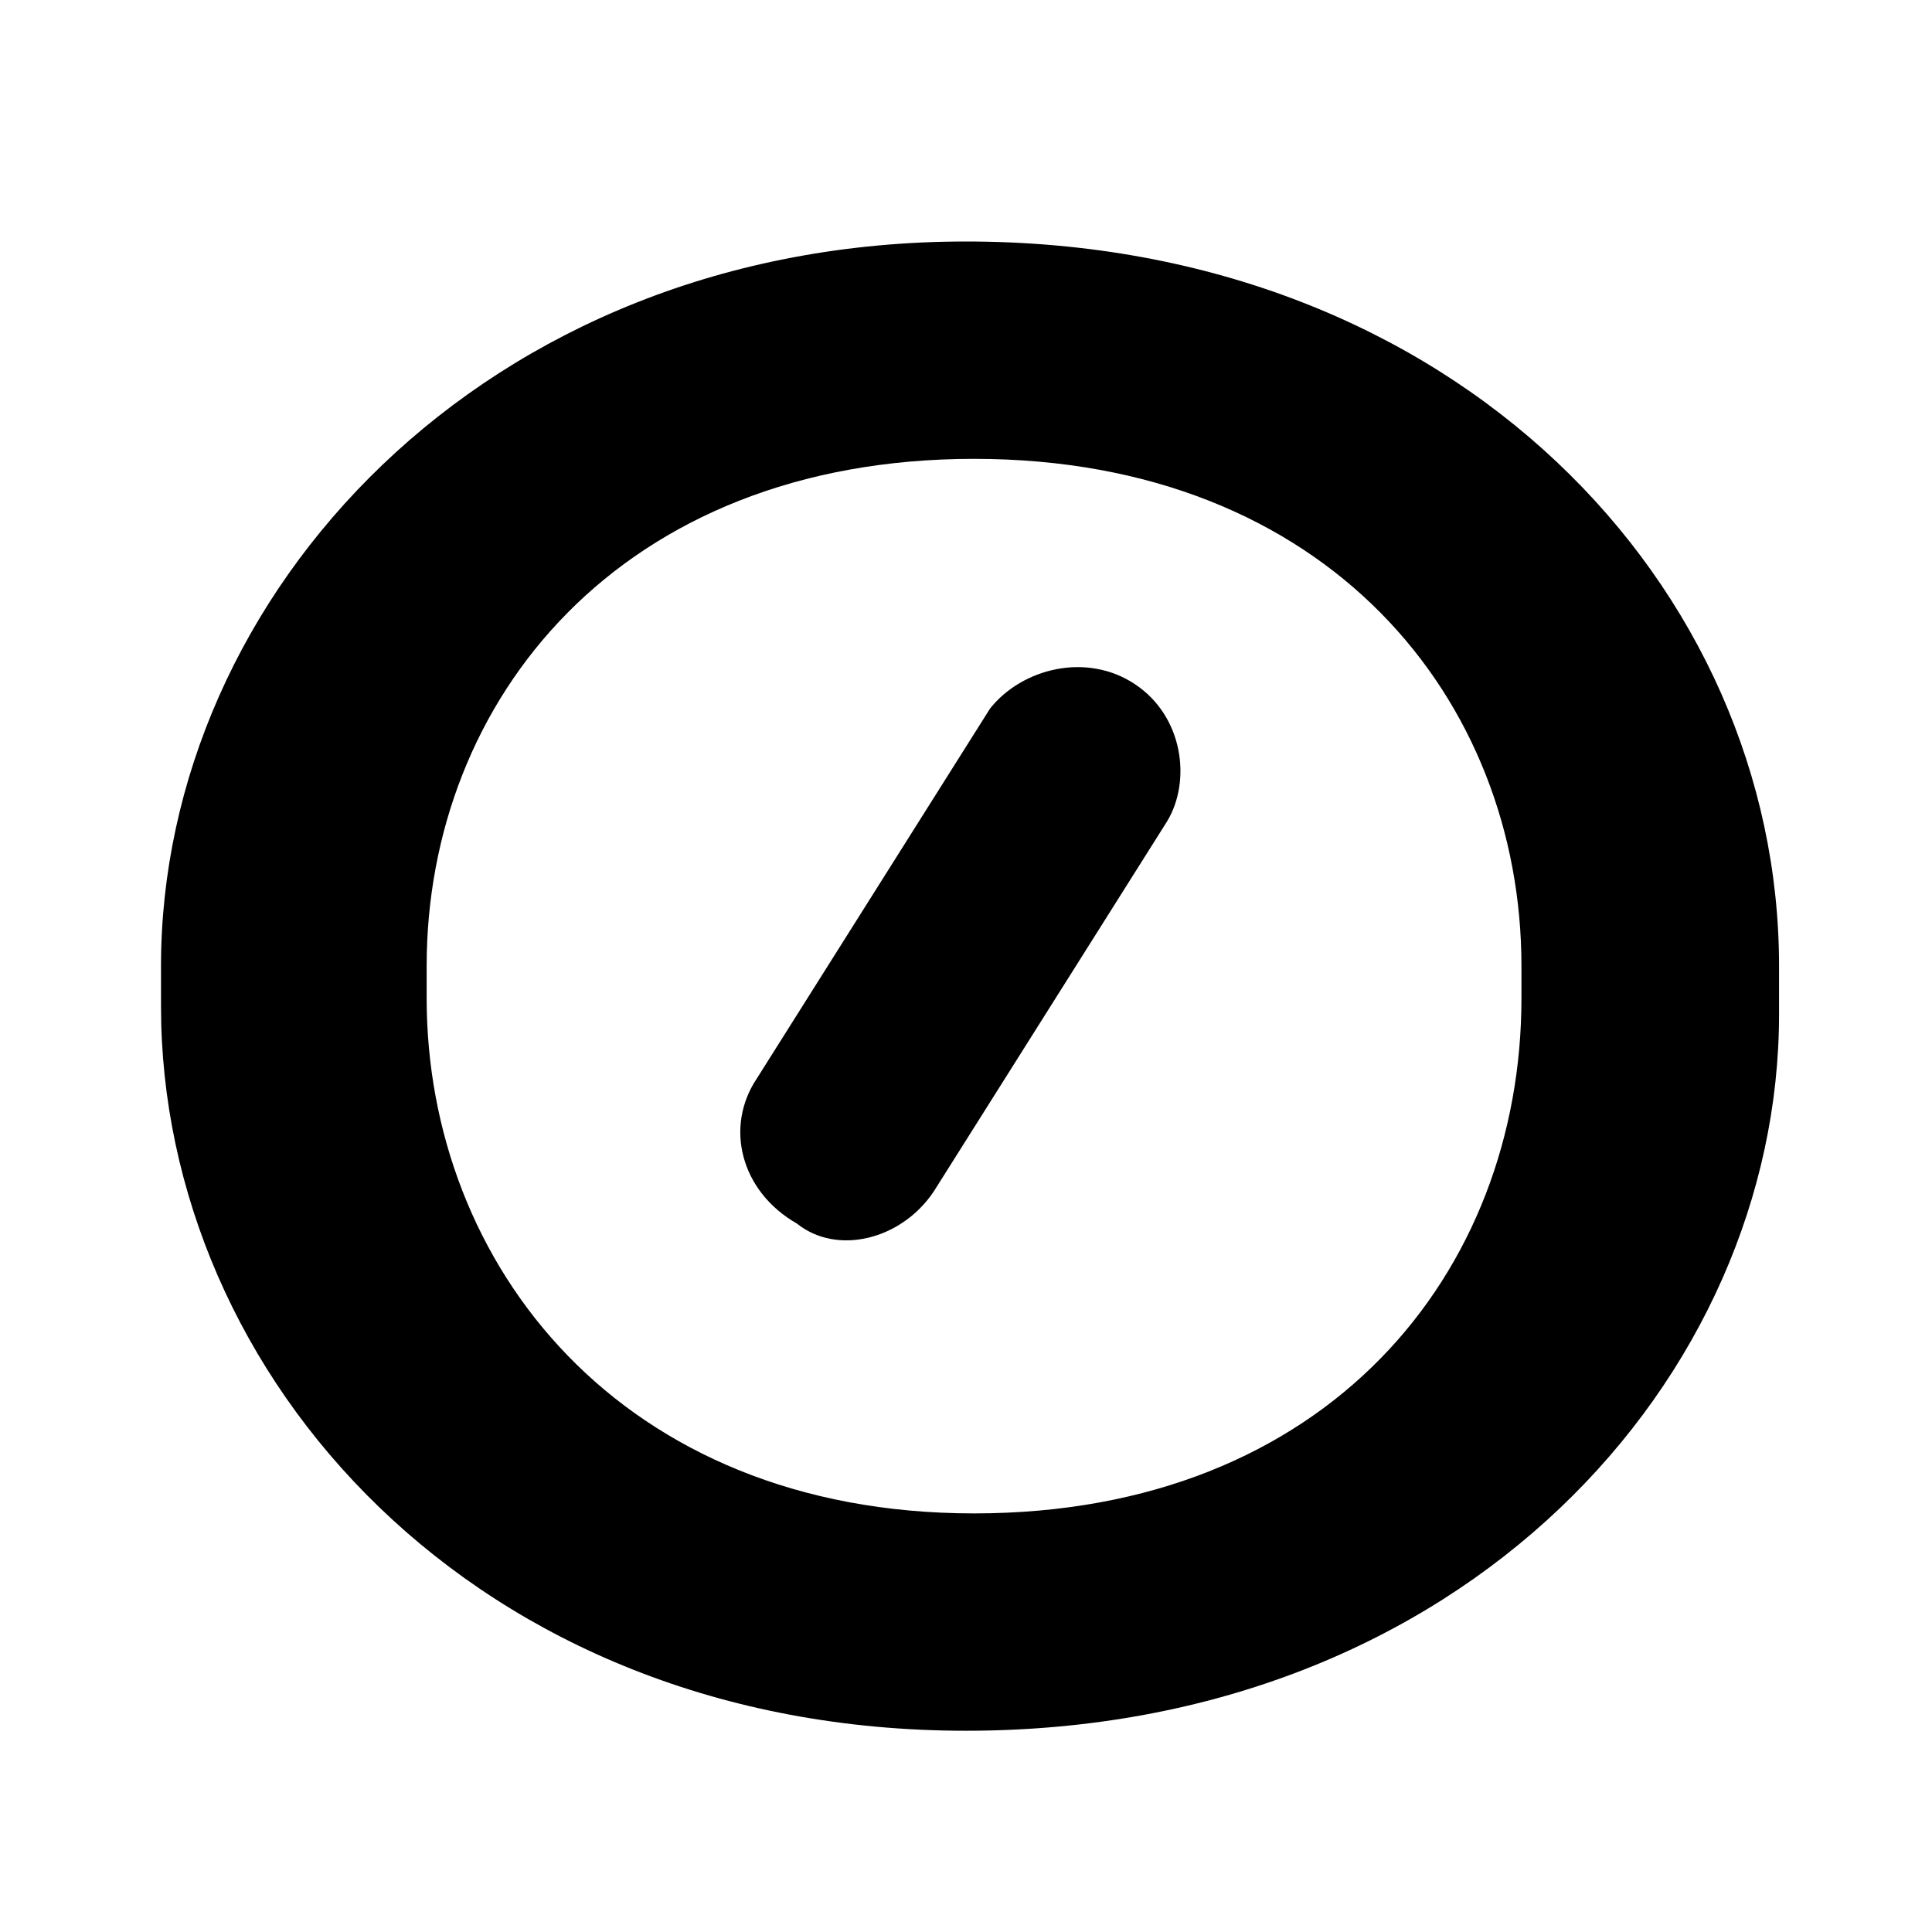 <svg id="a8c-logo" viewBox="0 0 24 24" xmlns="http://www.w3.org/2000/svg"> <path d="M12 21.5c-6.1 0-10-4.4-10-9V12c0-4.6 4-9 10-9 6.1 0 10.1 4.3 10.1 9v.6c0 4.5-3.9 8.9-10.1 8.9zm6.9-9.5c0-3.3-2.4-6.3-6.8-6.3s-6.8 3-6.8 6.3v.4c0 3.3 2.4 6.4 6.8 6.4s6.8-3 6.8-6.4V12z" /><path d="M14.1 8.5c.6.4.7 1.2.4 1.7l-2.9 4.6c-.4.6-1.2.8-1.7.4-.7-.4-.9-1.2-.5-1.8l2.9-4.6c.4-.5 1.2-.7 1.8-.3z" /></svg>
